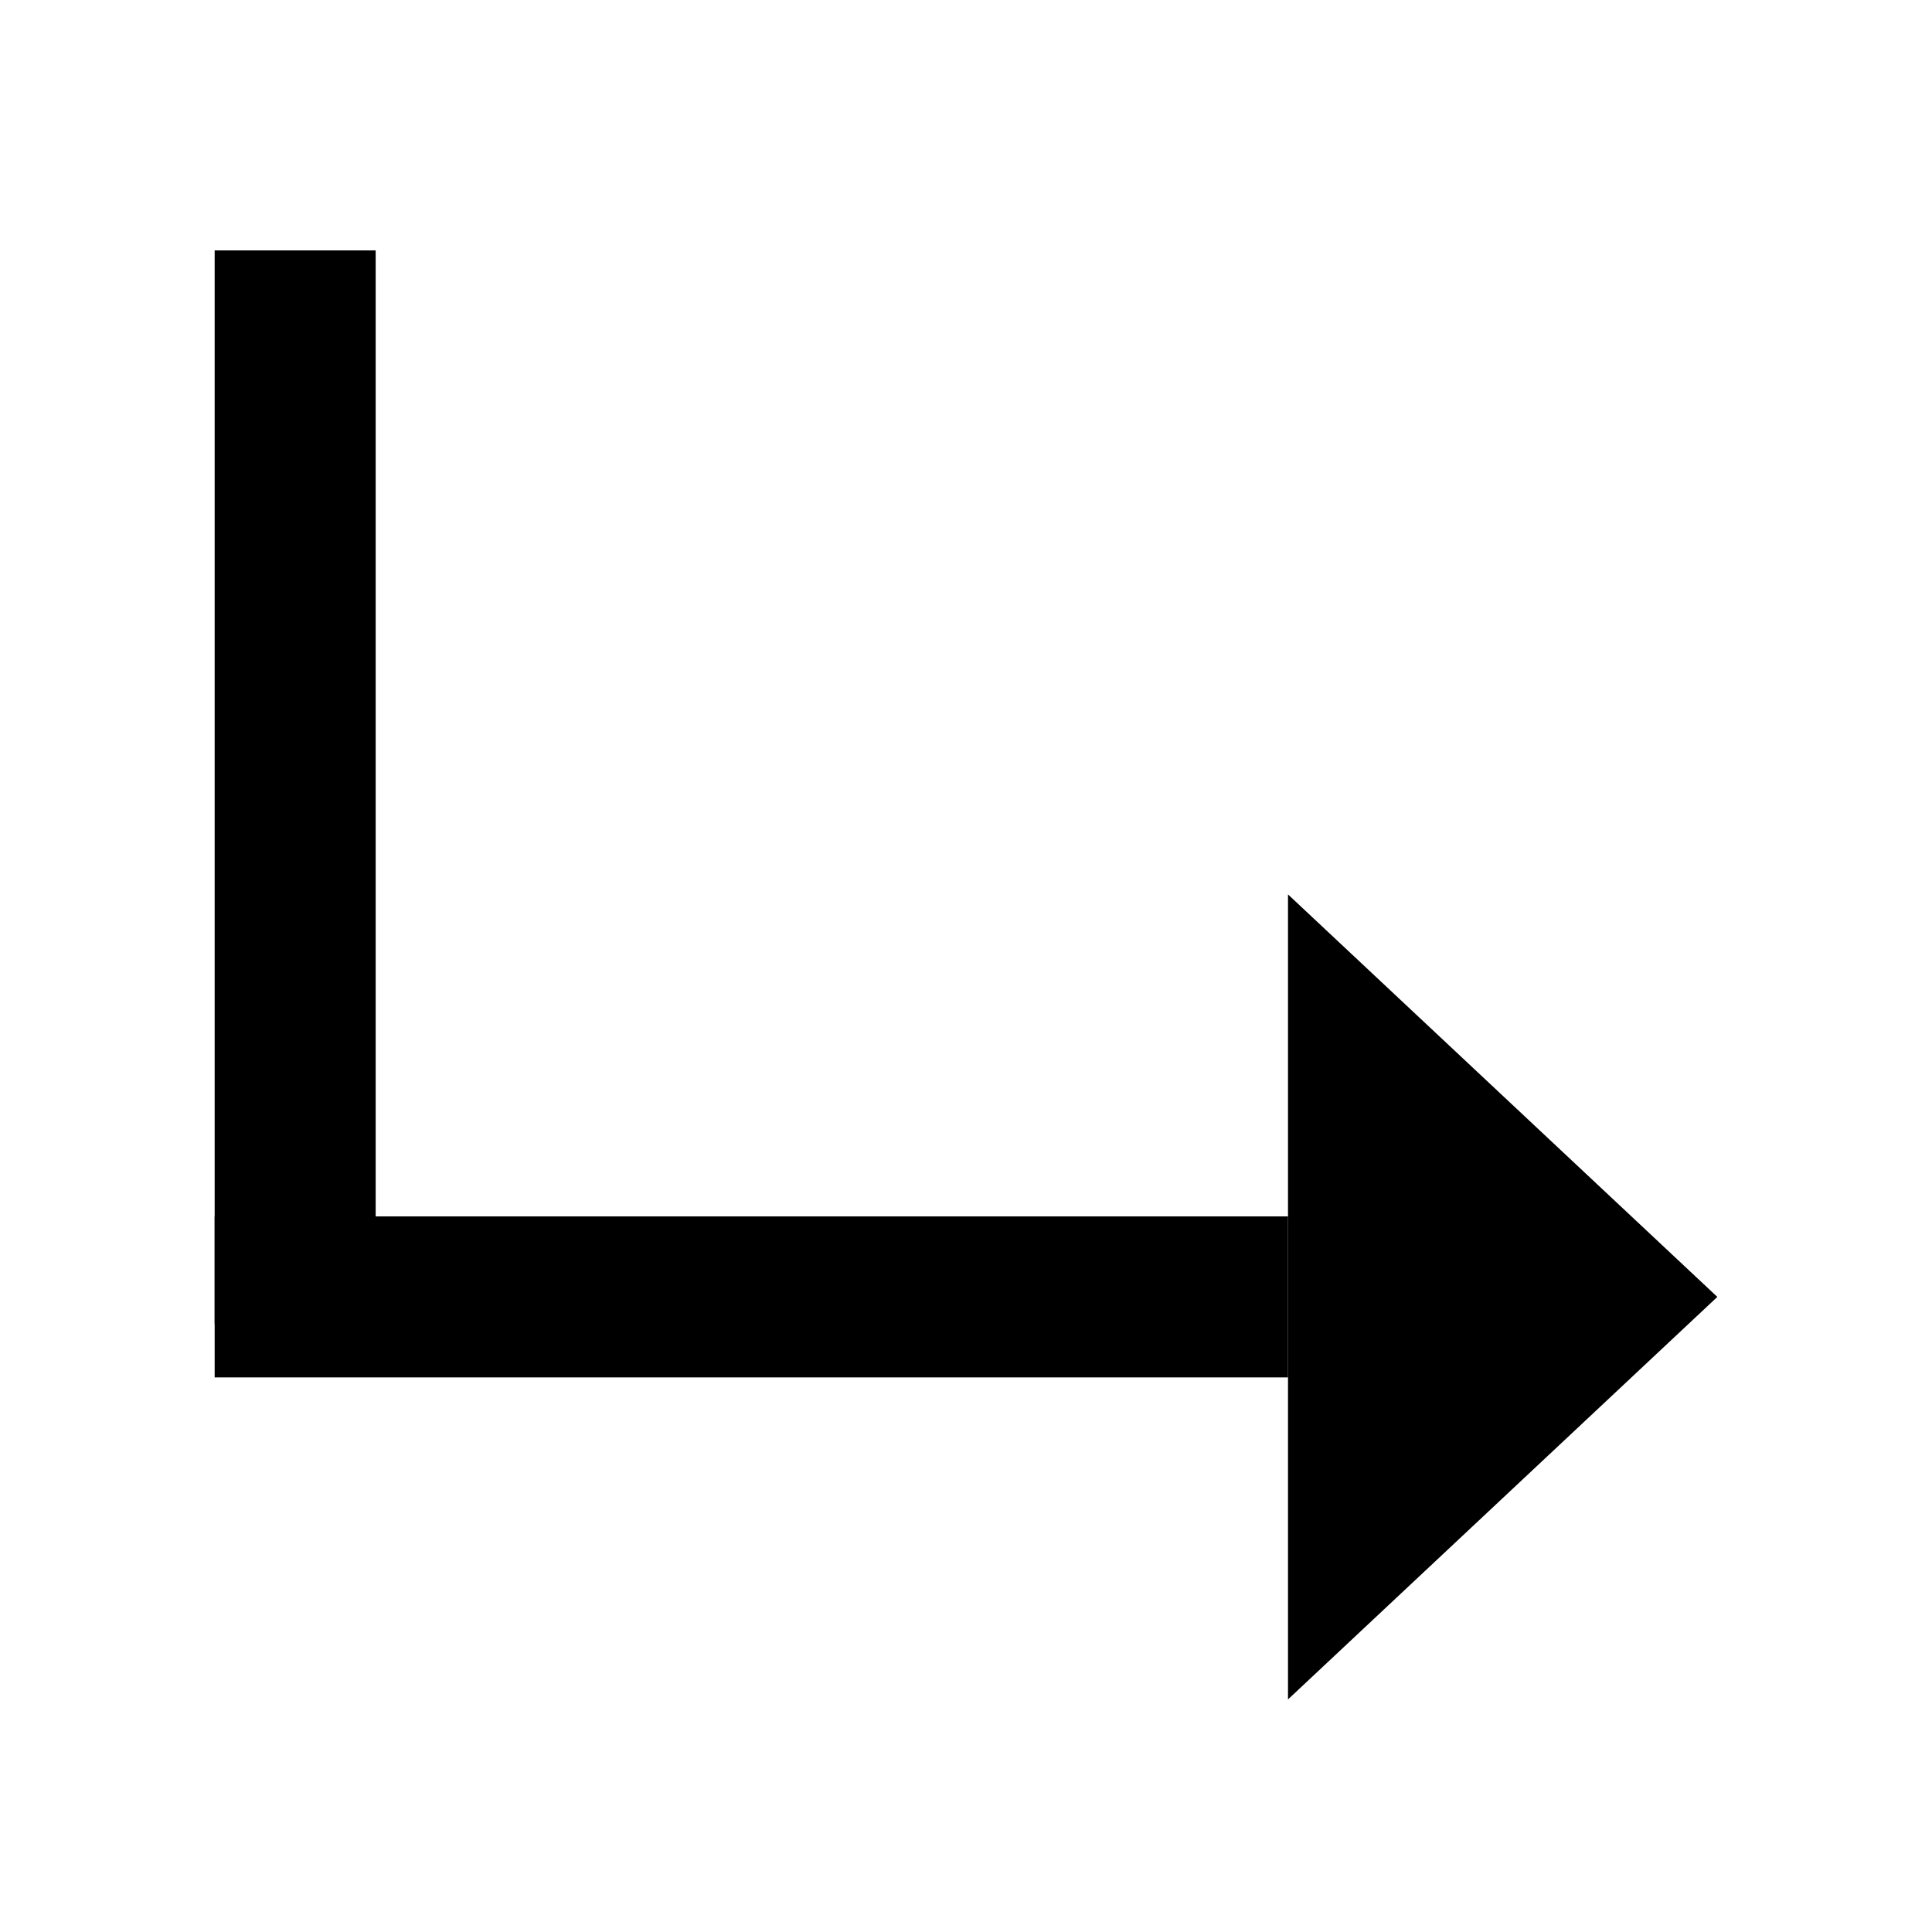 <svg width="18" height="18" viewBox="0 0 18 18" fill="none" xmlns="http://www.w3.org/2000/svg">
<path d="M16 12.083L12 15.833V8.333L16 12.083Z" fill="black"/>
<path d="M2 11.333H12V12.833H2V11.333Z" fill="black"/>
<path d="M3.5 2.333L3.5 12.333H2L2 2.333L3.5 2.333Z" fill="black"/>
</svg>
